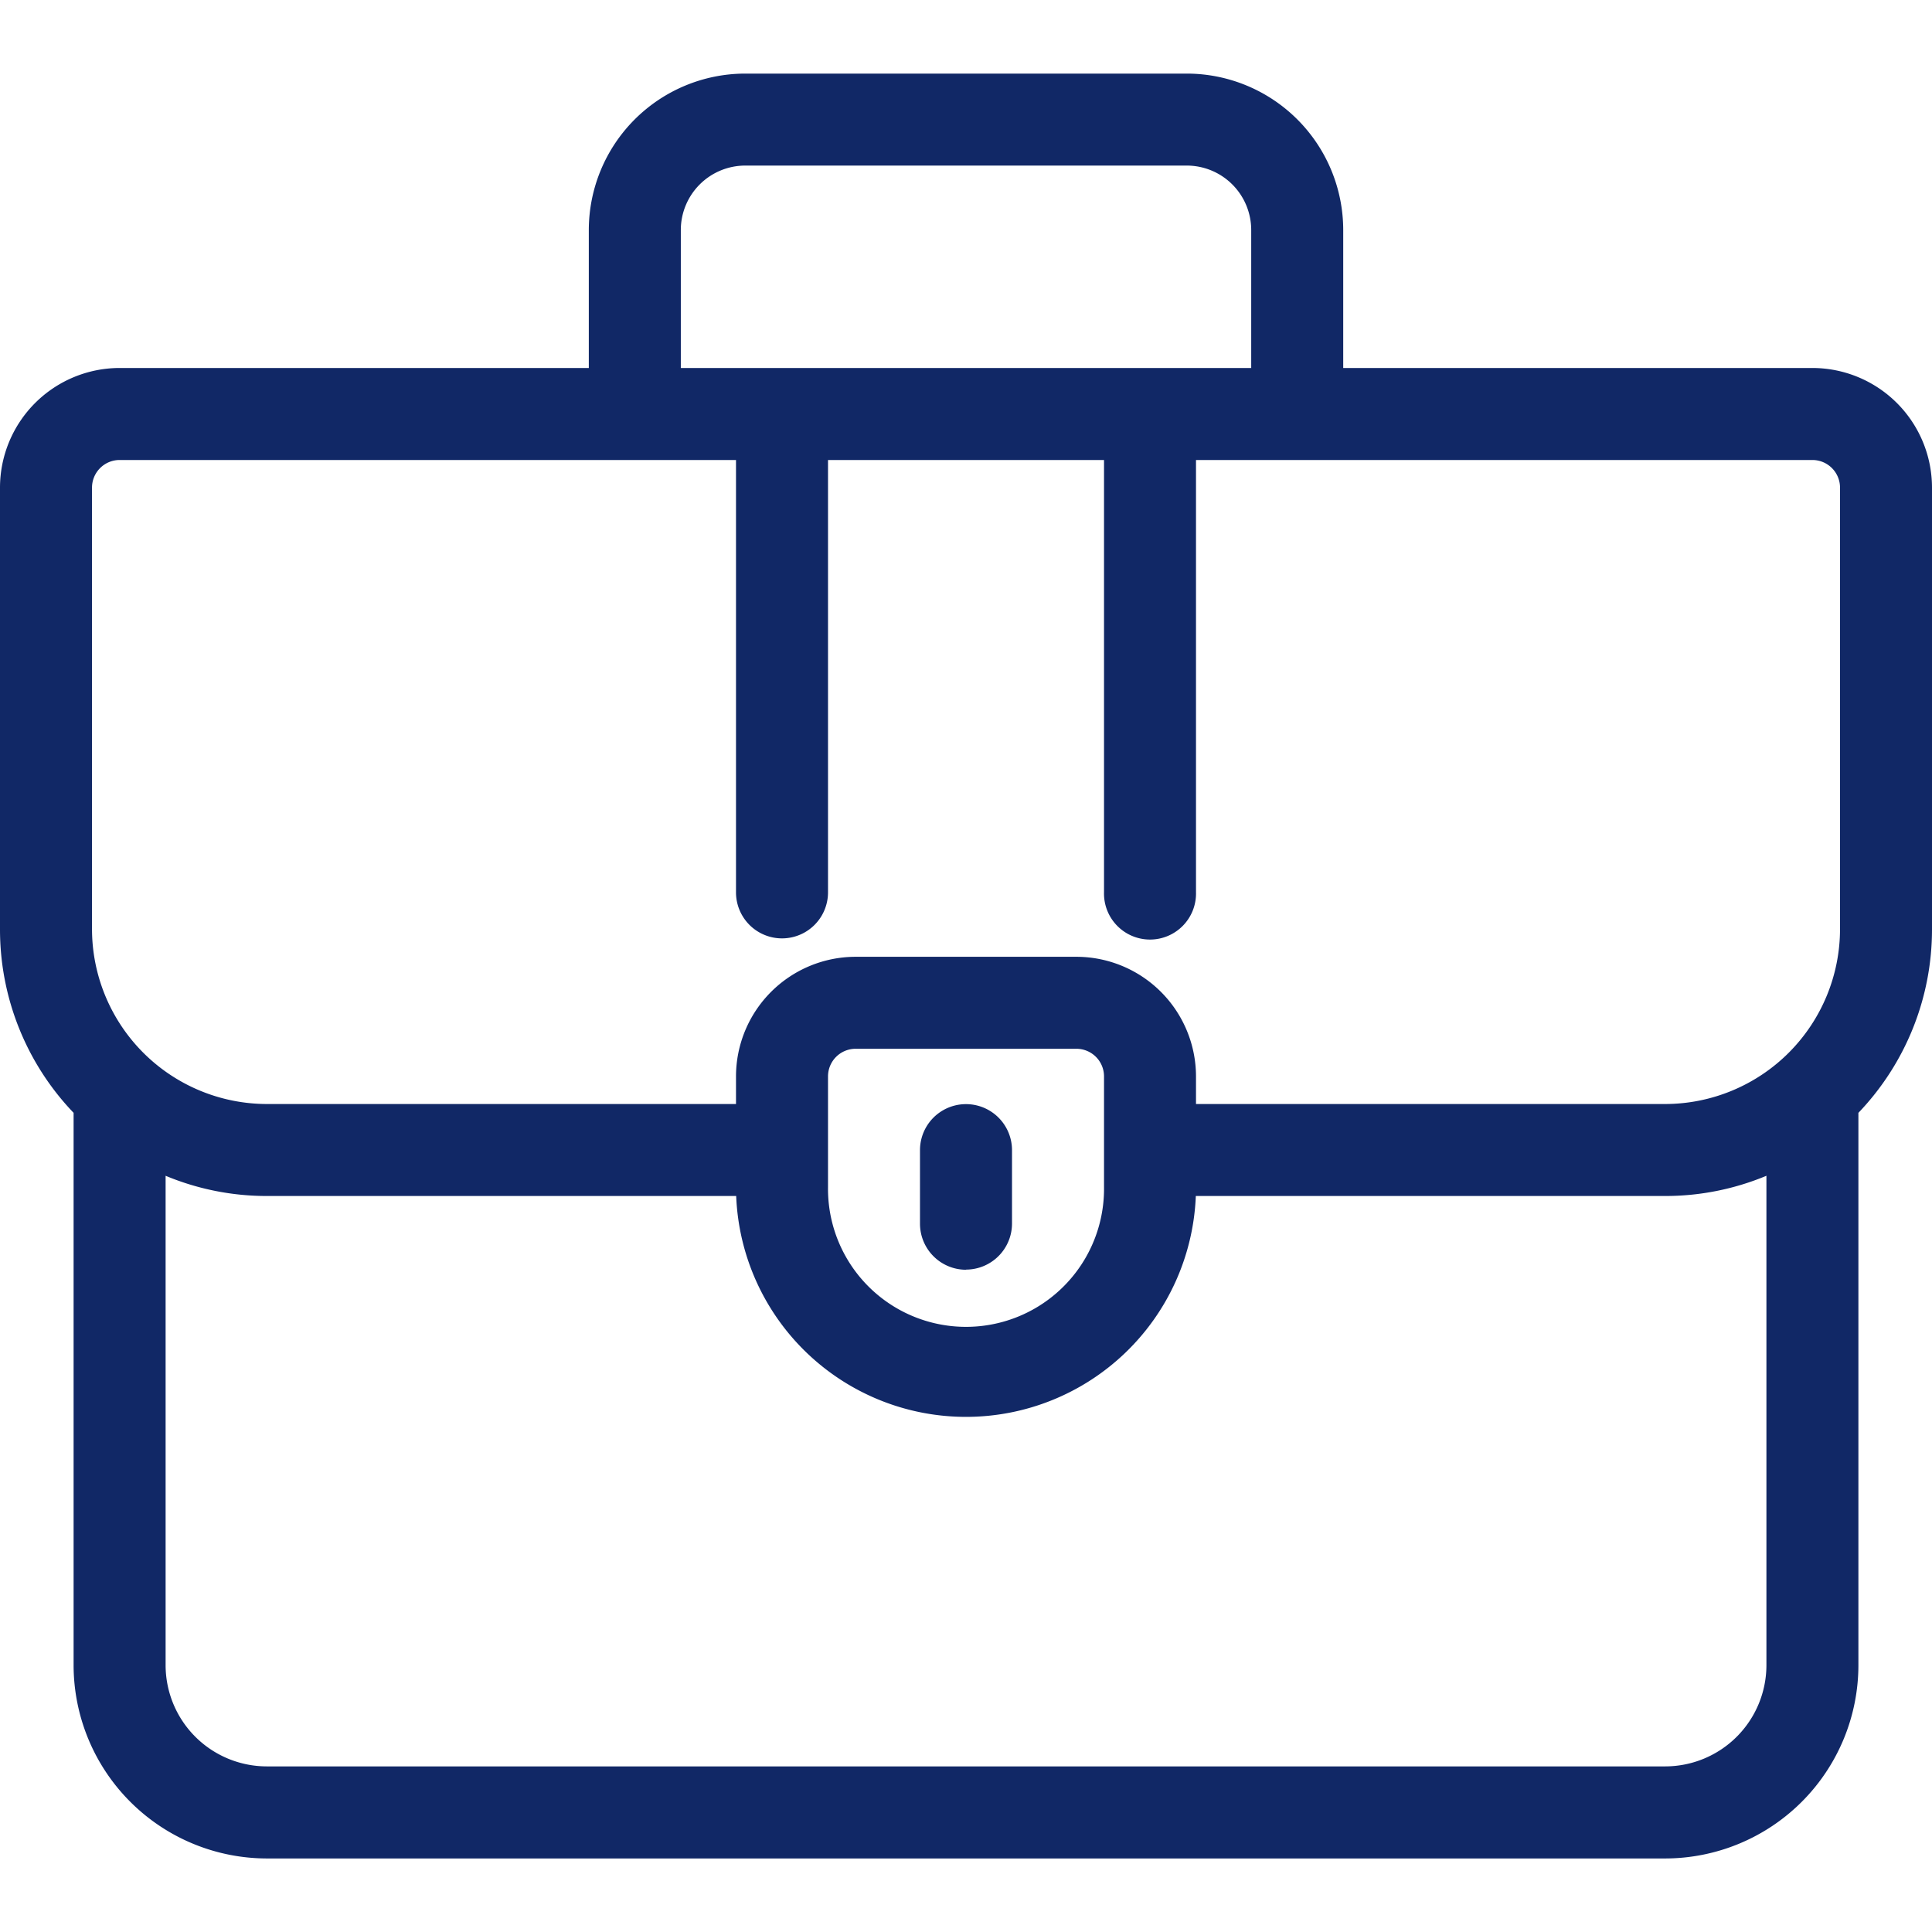 <svg class="icon" xmlns="http://www.w3.org/2000/svg" viewBox="0 0 64 64">
  <g class="icon-group" fill="#112866">
    <path d="M60.038 12.19H44.496V7.619a5.187 5.187 0 0 0-5.181-5.181H24.686a5.187 5.187 0 0 0-5.181 5.181v4.571H3.962A3.967 3.967 0 0 0 0 16.152V30.78a8.78 8.78 0 0 0 2.438 6.084v18.3a6.41 6.41 0 0 0 6.4 6.4h46.324a6.407 6.407 0 0 0 6.4-6.4v-18.3A8.78 8.78 0 0 0 64 30.78V16.152a3.966 3.966 0 0 0-3.962-3.962M27.429 39.314v-3.657a.915.915 0 0 1 .914-.915h7.315a.915.915 0 0 1 .914.915v3.657a4.572 4.572 0 1 1-9.143 0m-21.943-.365a8.7 8.7 0 0 0 3.352.67h15.549a7.619 7.619 0 0 0 15.226 0h15.549a8.7 8.7 0 0 0 3.353-.67v16.213a3.356 3.356 0 0 1-3.353 3.352H8.838a3.356 3.356 0 0 1-3.352-3.352Zm30.172-7.254h-7.315a3.967 3.967 0 0 0-3.962 3.962v.915H8.838a5.8 5.8 0 0 1-5.79-5.792V16.152a.915.915 0 0 1 .914-.914h20.419v14.323a1.524 1.524 0 1 0 3.048 0V15.238h9.143v14.323a1.524 1.524 0 1 0 3.047 0V15.238h20.419a.915.915 0 0 1 .915.914V30.78a5.8 5.8 0 0 1-5.791 5.792H39.619v-.915a3.966 3.966 0 0 0-3.961-3.962m5.79-19.505H22.553V7.619a2.136 2.136 0 0 1 2.133-2.134h14.629a2.136 2.136 0 0 1 2.133 2.134Z"/>
    <path d="M32 42.057a1.526 1.526 0 0 0 1.524-1.524V38.1a1.524 1.524 0 1 0-3.048 0v2.438A1.526 1.526 0 0 0 32 42.062"/>
  </g>
</svg>
